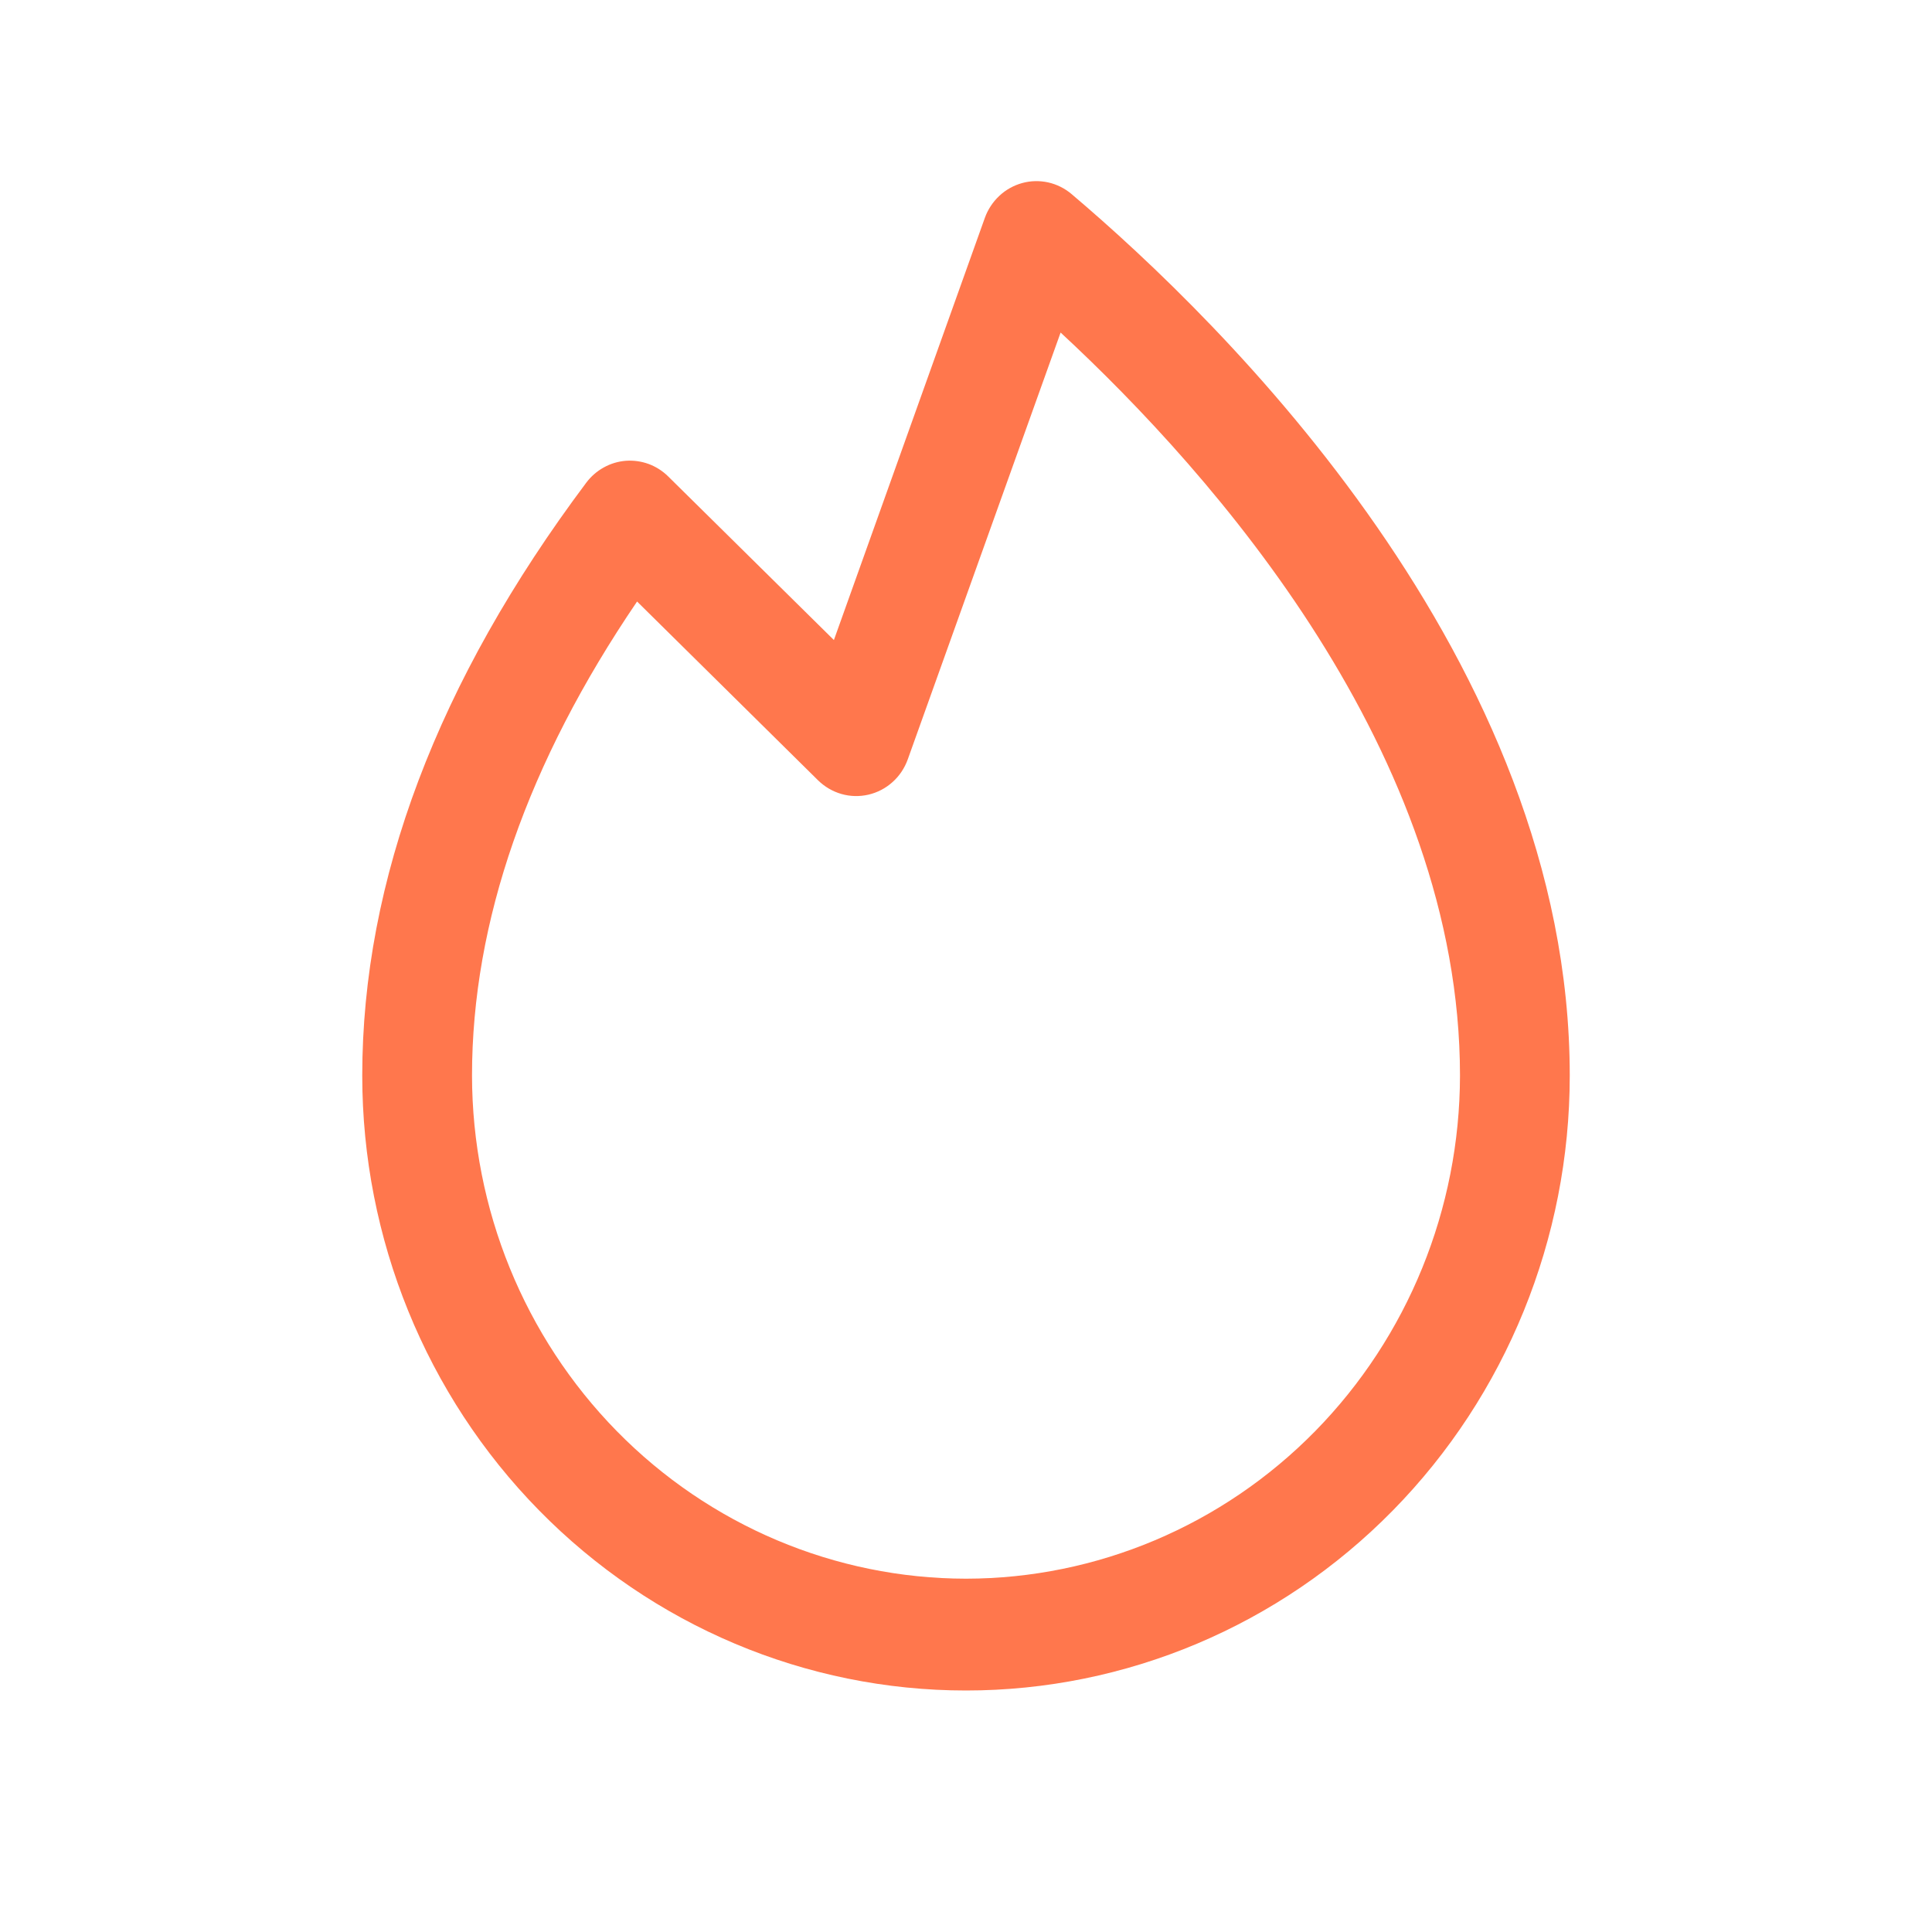 <svg width="32" height="32" viewBox="0 0 32 32" fill="none" xmlns="http://www.w3.org/2000/svg">
<path d="M17.748 3.214C17.636 3.119 17.503 3.053 17.36 3.021C17.218 2.99 17.07 2.993 16.93 3.032C16.789 3.071 16.659 3.143 16.552 3.244C16.445 3.344 16.362 3.469 16.312 3.609L13.812 10.601L11.067 7.891C10.975 7.8 10.865 7.73 10.744 7.685C10.623 7.641 10.495 7.623 10.367 7.632C10.238 7.642 10.114 7.679 10.001 7.742C9.888 7.804 9.789 7.89 9.711 7.994C7.25 11.279 6 14.583 6 17.815C6 20.516 7.054 23.107 8.929 25.017C10.804 26.927 13.348 28 16 28C18.652 28 21.196 26.927 23.071 25.017C24.946 23.107 26 20.516 26 17.815C26 10.934 20.228 5.315 17.748 3.214ZM16 26.148C13.831 26.146 11.751 25.267 10.217 23.705C8.683 22.142 7.821 20.024 7.818 17.815C7.818 15.268 8.738 12.631 10.552 9.963L13.549 12.924C13.658 13.031 13.791 13.109 13.937 13.151C14.083 13.193 14.237 13.196 14.385 13.162C14.533 13.127 14.67 13.056 14.784 12.953C14.898 12.851 14.984 12.721 15.036 12.576L17.567 5.508C20.115 7.87 24.182 12.48 24.182 17.815C24.179 20.024 23.317 22.142 21.783 23.705C20.249 25.267 18.169 26.146 16 26.148Z" fill="#FF774D"/>
</svg>
